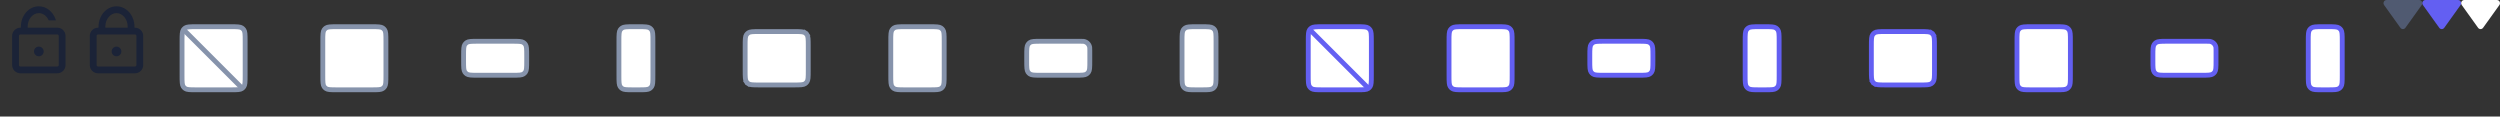 <svg width="515" height="24" viewBox="0 0 515 24" fill="none" xmlns="http://www.w3.org/2000/svg">
<rect x="0" y="0" width="515" height="24" fill="#333333" stroke="none"/>
<path d="M11.8 6.4H4.2C3.648 6.4 3.2 6.848 3.2 7.4V13.4C3.2 13.952 3.648 14.4 4.2 14.4H11.8C12.352 14.4 12.8 13.952 12.8 13.4V7.4C12.8 6.848 12.352 6.4 11.8 6.4Z" stroke="#1B2337" stroke-width="1.4"/>
<path d="M8 11.6C8.552 11.6 9 11.152 9 10.6C9 10.048 8.552 9.6 8 9.6C7.448 9.6 7 10.048 7 10.6C7 11.152 7.448 11.6 8 11.6Z" fill="#1B2337"/>
<path fill-rule="evenodd" clip-rule="evenodd" d="M4.5 6.5H5.5V5.5C5.5 3.828 6.638 2.5 8 2.5C8.915 2.5 9.729 3.099 10.165 4H11.246C10.729 2.54 9.481 1.5 8 1.5C6.048 1.5 4.5 3.307 4.5 5.5V6.5Z" fill="#1B2337"/>
<path d="M5.5 6.5V6.7H5.7V6.5H5.5ZM4.5 6.5H4.3V6.7H4.5V6.5ZM10.165 4L9.985 4.087L10.039 4.2H10.165V4ZM11.246 4V4.2H11.529L11.434 3.933L11.246 4ZM5.5 6.3H4.5V6.7H5.5V6.3ZM5.3 5.5V6.5H5.7V5.5H5.3ZM8 2.3C6.496 2.3 5.3 3.751 5.3 5.5H5.7C5.7 3.904 6.779 2.7 8 2.7V2.3ZM10.345 3.913C9.884 2.959 9.008 2.3 8 2.3V2.7C8.822 2.7 9.575 3.24 9.985 4.087L10.345 3.913ZM10.165 4.2H11.246V3.8H10.165V4.2ZM8 1.7C9.38 1.7 10.563 2.67 11.057 4.067L11.434 3.933C10.896 2.41 9.582 1.3 8 1.3V1.7ZM4.7 5.5C4.7 3.39 6.184 1.7 8 1.7V1.3C5.913 1.3 4.3 3.223 4.3 5.5H4.7ZM4.7 6.5V5.5H4.3V6.5H4.7Z" fill="#1B2337"/>
<path d="M24 1.3C21.913 1.3 20.3 3.223 20.3 5.5V5.7H20.2C19.261 5.7 18.5 6.461 18.5 7.4V13.4C18.5 14.339 19.261 15.1 20.2 15.1H27.8C28.739 15.1 29.5 14.339 29.5 13.4V7.4C29.5 6.461 28.739 5.7 27.8 5.7H27.7V5.5C27.7 3.223 26.087 1.3 24 1.3ZM26.3 5.7H21.7V5.5C21.7 3.904 22.779 2.7 24 2.7C25.221 2.7 26.3 3.904 26.3 5.5V5.7ZM20.2 7.1H27.8C27.966 7.1 28.1 7.234 28.1 7.4V13.4C28.1 13.565 27.966 13.7 27.8 13.7H20.2C20.034 13.7 19.9 13.565 19.9 13.4V7.4C19.9 7.234 20.034 7.1 20.2 7.1ZM25 10.6C25 11.152 24.552 11.6 24 11.6C23.448 11.6 23 11.152 23 10.6C23 10.047 23.448 9.6 24 9.6C24.552 9.6 25 10.047 25 10.6Z" fill="#1B2337"/>
<path d="M47.5 18.5H40.5C39.787 18.5 39.291 18.499 38.907 18.46C38.533 18.422 38.323 18.352 38.167 18.247C38.003 18.138 37.862 17.997 37.753 17.833C37.648 17.677 37.578 17.467 37.54 17.093C37.501 16.709 37.5 16.213 37.5 15.5V8.5C37.5 7.787 37.501 7.291 37.54 6.908C37.578 6.533 37.648 6.323 37.753 6.167C37.862 6.003 38.003 5.862 38.167 5.753C38.323 5.648 38.533 5.578 38.907 5.54C39.291 5.501 39.787 5.5 40.5 5.5H47.5C48.213 5.5 48.709 5.501 49.093 5.54C49.467 5.578 49.677 5.648 49.833 5.753C49.997 5.862 50.138 6.003 50.247 6.167C50.352 6.323 50.422 6.533 50.46 6.908C50.499 7.291 50.5 7.787 50.5 8.5V9.237V15.5C50.5 16.213 50.499 16.709 50.46 17.093C50.422 17.467 50.352 17.677 50.247 17.833C50.138 17.997 49.997 18.138 49.833 18.247C49.677 18.352 49.467 18.422 49.093 18.46C48.709 18.499 48.213 18.5 47.5 18.5Z" fill="white" stroke="#8693AB"/>
<path d="M37.303 6.302L38.011 5.595L50.208 17.793L49.501 18.5L37.303 6.302Z" fill="#8693AB"/>
<path d="M76.5 18.5H69.5C68.787 18.5 68.29 18.499 67.907 18.46C67.533 18.422 67.323 18.352 67.167 18.247C67.003 18.138 66.862 17.997 66.753 17.833C66.648 17.677 66.578 17.467 66.54 17.093C66.501 16.709 66.5 16.213 66.5 15.5V8.5C66.5 7.787 66.501 7.291 66.54 6.908C66.578 6.533 66.648 6.323 66.753 6.167C66.862 6.003 67.003 5.862 67.167 5.753C67.323 5.648 67.533 5.578 67.907 5.54C68.29 5.501 68.787 5.5 69.5 5.5H76.5C77.213 5.5 77.71 5.501 78.093 5.54C78.467 5.578 78.677 5.648 78.833 5.753C78.997 5.862 79.138 6.003 79.247 6.167C79.352 6.323 79.422 6.533 79.46 6.908C79.499 7.291 79.5 7.787 79.5 8.5V9.237V15.5C79.5 16.213 79.499 16.709 79.46 17.093C79.422 17.467 79.352 17.677 79.247 17.833C79.138 17.997 78.997 18.138 78.833 18.247C78.677 18.352 78.467 18.422 78.093 18.46C77.71 18.499 77.213 18.5 76.5 18.5Z" fill="white" stroke="#8693AB"/>
<path d="M108.5 11.5V12.5C108.5 13.213 108.499 13.71 108.46 14.092C108.422 14.467 108.352 14.677 108.247 14.833C108.138 14.997 107.997 15.138 107.833 15.247C107.677 15.352 107.467 15.422 107.092 15.46C106.709 15.499 106.213 15.5 105.5 15.5H98.5C97.787 15.5 97.29 15.499 96.907 15.46C96.533 15.422 96.323 15.352 96.167 15.247C96.003 15.138 95.862 14.997 95.753 14.833C95.648 14.677 95.578 14.467 95.54 14.092C95.501 13.71 95.5 13.213 95.5 12.5V11.5C95.5 10.787 95.501 10.29 95.54 9.908C95.578 9.533 95.648 9.323 95.753 9.167C95.862 9.003 96.003 8.862 96.167 8.753C96.323 8.648 96.533 8.578 96.907 8.54C97.29 8.501 97.787 8.5 98.5 8.5H99.237H105.5C106.213 8.5 106.709 8.501 107.092 8.54C107.467 8.578 107.677 8.648 107.833 8.753C107.997 8.862 108.138 9.003 108.247 9.167C108.352 9.323 108.422 9.533 108.46 9.908C108.499 10.29 108.5 10.787 108.5 11.5Z" fill="white" stroke="#8693AB"/>
<path d="M131.5 18.5H130.5C129.787 18.5 129.291 18.499 128.908 18.46C128.533 18.422 128.323 18.352 128.167 18.247C128.003 18.138 127.862 17.997 127.753 17.833C127.648 17.677 127.578 17.467 127.54 17.093C127.501 16.709 127.5 16.213 127.5 15.5V8.5C127.5 7.787 127.501 7.291 127.54 6.908C127.578 6.533 127.648 6.323 127.753 6.167C127.862 6.003 128.003 5.862 128.167 5.753C128.323 5.648 128.533 5.578 128.908 5.54C129.291 5.501 129.787 5.5 130.5 5.5H131.5C132.213 5.5 132.709 5.501 133.092 5.54C133.467 5.578 133.677 5.648 133.833 5.753C133.997 5.862 134.138 6.003 134.247 6.167C134.352 6.323 134.422 6.533 134.46 6.908C134.499 7.291 134.5 7.787 134.5 8.5V9.237V15.5C134.5 16.213 134.499 16.709 134.46 17.093C134.422 17.467 134.352 17.677 134.247 17.833C134.138 17.997 133.997 18.138 133.833 18.247C133.677 18.352 133.467 18.422 133.092 18.46C132.709 18.499 132.213 18.5 131.5 18.5Z" fill="white" stroke="#8693AB"/>
<path d="M165.833 6.753C165.997 6.862 166.138 7.003 166.247 7.167C166.352 7.323 166.422 7.533 166.46 7.908C166.499 8.29 166.5 8.787 166.5 9.5V14.5C166.5 15.213 166.499 15.71 166.46 16.093C166.422 16.467 166.352 16.677 166.247 16.833C166.138 16.997 165.997 17.138 165.833 17.247C165.677 17.352 165.467 17.422 165.092 17.46C164.709 17.499 164.213 17.5 163.5 17.5H156.5C155.787 17.5 155.291 17.499 154.908 17.46C154.533 17.422 154.323 17.352 154.167 17.247C154.003 17.138 153.862 16.997 153.753 16.833C153.648 16.677 153.578 16.467 153.54 16.093C153.501 15.71 153.5 15.213 153.5 14.5V9.5C153.5 8.787 153.501 8.29 153.54 7.908C153.578 7.533 153.648 7.323 153.753 7.167C153.862 7.003 154.003 6.862 154.167 6.753C154.323 6.648 154.533 6.578 154.908 6.54C155.291 6.501 155.787 6.5 156.5 6.5H163.5C164.213 6.5 164.709 6.501 165.092 6.54C165.467 6.578 165.677 6.648 165.833 6.753Z" fill="white"/>
<path d="M165.833 6.753L166.111 6.337M165.833 6.753C165.997 6.862 166.138 7.003 166.247 7.167M165.833 6.753C165.677 6.648 165.467 6.578 165.092 6.54C164.709 6.501 164.213 6.5 163.5 6.5H156.5C155.787 6.5 155.291 6.501 154.908 6.54C154.533 6.578 154.323 6.648 154.167 6.753C154.003 6.862 153.862 7.003 153.753 7.167C153.648 7.323 153.578 7.533 153.54 7.908C153.501 8.29 153.5 8.787 153.5 9.5V14.5C153.5 15.213 153.501 15.71 153.54 16.093C153.578 16.467 153.648 16.677 153.753 16.833M166.247 7.167L166.663 6.889M166.247 7.167C166.352 7.323 166.422 7.533 166.46 7.908C166.499 8.29 166.5 8.787 166.5 9.5V14.5C166.5 15.213 166.499 15.71 166.46 16.093C166.422 16.467 166.352 16.677 166.247 16.833C166.138 16.997 165.997 17.138 165.833 17.247C165.677 17.352 165.467 17.422 165.092 17.46C164.709 17.499 164.213 17.5 163.5 17.5H156.5C155.787 17.5 155.291 17.499 154.908 17.46C154.533 17.422 154.323 17.352 154.167 17.247M154.167 17.247L153.889 17.663M154.167 17.247C154.003 17.138 153.862 16.997 153.753 16.833M153.753 16.833L153.34 17.11" stroke="#8693AB"/>
<path d="M191.5 18.5H186.5C185.787 18.5 185.291 18.499 184.908 18.46C184.533 18.422 184.323 18.352 184.167 18.247C184.003 18.138 183.862 17.997 183.753 17.833C183.648 17.677 183.578 17.467 183.54 17.093C183.501 16.709 183.5 16.213 183.5 15.5V8.5C183.5 7.787 183.501 7.291 183.54 6.908C183.578 6.533 183.648 6.323 183.753 6.167C183.862 6.003 184.003 5.862 184.167 5.753C184.323 5.648 184.533 5.578 184.908 5.54C185.291 5.501 185.787 5.5 186.5 5.5H191.5C192.213 5.5 192.709 5.501 193.092 5.54C193.467 5.578 193.677 5.648 193.833 5.753C193.997 5.862 194.138 6.003 194.247 6.167C194.352 6.323 194.422 6.533 194.46 6.908C194.499 7.291 194.5 7.787 194.5 8.5V9.237V15.5C194.5 16.213 194.499 16.709 194.46 17.093C194.422 17.467 194.352 17.677 194.247 17.833C194.138 17.997 193.997 18.138 193.833 18.247C193.677 18.352 193.467 18.422 193.092 18.46C192.709 18.499 192.213 18.5 191.5 18.5Z" fill="white" stroke="#8693AB"/>
<path d="M221.5 15.5H214.5C213.787 15.5 213.291 15.499 212.908 15.46C212.533 15.422 212.323 15.352 212.167 15.247C212.003 15.138 211.862 14.997 211.753 14.833C211.648 14.677 211.578 14.467 211.54 14.092C211.501 13.71 211.5 13.213 211.5 12.5V11.5C211.5 10.787 211.501 10.29 211.54 9.908C211.578 9.533 211.648 9.323 211.753 9.167C211.862 9.003 212.003 8.862 212.167 8.753C212.323 8.648 212.533 8.578 212.908 8.54C213.291 8.501 213.787 8.5 214.5 8.5H222.579C222.99 8.5 223.135 8.502 223.247 8.52C223.879 8.626 224.374 9.121 224.48 9.753C224.498 9.865 224.5 10.01 224.5 10.421V12.5C224.5 13.213 224.499 13.71 224.46 14.092C224.422 14.467 224.352 14.677 224.247 14.833C224.138 14.997 223.997 15.138 223.833 15.247C223.677 15.352 223.467 15.422 223.092 15.46C222.709 15.499 222.213 15.5 221.5 15.5Z" fill="white" stroke="#8693AB"/>
<path d="M247.5 18.5H246.5C245.787 18.5 245.291 18.499 244.908 18.46C244.533 18.422 244.323 18.352 244.167 18.247C244.003 18.138 243.862 17.997 243.753 17.833C243.648 17.677 243.578 17.467 243.54 17.093C243.501 16.709 243.5 16.213 243.5 15.5V8.5C243.5 7.787 243.501 7.291 243.54 6.908C243.578 6.533 243.648 6.323 243.753 6.167C243.862 6.003 244.003 5.862 244.167 5.753C244.323 5.648 244.533 5.578 244.908 5.54C245.291 5.501 245.787 5.5 246.5 5.5H247.5C248.213 5.5 248.709 5.501 249.092 5.54C249.467 5.578 249.677 5.648 249.833 5.753C249.997 5.862 250.138 6.003 250.247 6.167C250.352 6.323 250.422 6.533 250.46 6.908C250.499 7.291 250.5 7.787 250.5 8.5V9.237V15.5C250.5 16.213 250.499 16.709 250.46 17.093C250.422 17.467 250.352 17.677 250.247 17.833C250.138 17.997 249.997 18.138 249.833 18.247C249.677 18.352 249.467 18.422 249.092 18.46C248.709 18.499 248.213 18.5 247.5 18.5Z" fill="white" stroke="#8693AB"/>
<path d="M279.5 18.5H272.5C271.787 18.5 271.291 18.499 270.908 18.46C270.533 18.422 270.323 18.352 270.167 18.247C270.003 18.138 269.862 17.997 269.753 17.833C269.648 17.677 269.578 17.467 269.54 17.093C269.501 16.709 269.5 16.213 269.5 15.5V8.5C269.5 7.787 269.501 7.291 269.54 6.908C269.578 6.533 269.648 6.323 269.753 6.167C269.862 6.003 270.003 5.862 270.167 5.753C270.323 5.648 270.533 5.578 270.908 5.54C271.291 5.501 271.787 5.5 272.5 5.5H279.5C280.213 5.5 280.709 5.501 281.092 5.54C281.467 5.578 281.677 5.648 281.833 5.753C281.997 5.862 282.138 6.003 282.247 6.167C282.352 6.323 282.422 6.533 282.46 6.908C282.499 7.291 282.5 7.787 282.5 8.5V9.237V15.5C282.5 16.213 282.499 16.709 282.46 17.093C282.422 17.467 282.352 17.677 282.247 17.833C282.138 17.997 281.997 18.138 281.833 18.247C281.677 18.352 281.467 18.422 281.092 18.46C280.709 18.499 280.213 18.5 279.5 18.5Z" fill="white" stroke="#635FF2"/>
<path d="M269.303 6.302L270.011 5.595L282.208 17.793L281.501 18.5L269.303 6.302Z" fill="#635FF2"/>
<path d="M308.5 18.5H301.5C300.787 18.5 300.291 18.499 299.908 18.46C299.533 18.422 299.323 18.352 299.167 18.247C299.003 18.138 298.862 17.997 298.753 17.833C298.648 17.677 298.578 17.467 298.54 17.093C298.501 16.709 298.5 16.213 298.5 15.5V8.5C298.5 7.787 298.501 7.291 298.54 6.908C298.578 6.533 298.648 6.323 298.753 6.167C298.862 6.003 299.003 5.862 299.167 5.753C299.323 5.648 299.533 5.578 299.908 5.54C300.291 5.501 300.787 5.5 301.5 5.5H308.5C309.213 5.5 309.709 5.501 310.092 5.54C310.467 5.578 310.677 5.648 310.833 5.753C310.997 5.862 311.138 6.003 311.247 6.167C311.352 6.323 311.422 6.533 311.46 6.908C311.499 7.291 311.5 7.787 311.5 8.5V9.237V15.5C311.5 16.213 311.499 16.709 311.46 17.093C311.422 17.467 311.352 17.677 311.247 17.833C311.138 17.997 310.997 18.138 310.833 18.247C310.677 18.352 310.467 18.422 310.092 18.46C309.709 18.499 309.213 18.5 308.5 18.5Z" fill="white" stroke="#635FF2"/>
<path d="M340.5 11.5V12.5C340.5 13.213 340.499 13.71 340.46 14.092C340.422 14.467 340.352 14.677 340.247 14.833C340.138 14.997 339.997 15.138 339.833 15.247C339.677 15.352 339.467 15.422 339.092 15.46C338.709 15.499 338.213 15.5 337.5 15.5H330.5C329.787 15.5 329.291 15.499 328.908 15.46C328.533 15.422 328.323 15.352 328.167 15.247C328.003 15.138 327.862 14.997 327.753 14.833C327.648 14.677 327.578 14.467 327.54 14.092C327.501 13.71 327.5 13.213 327.5 12.5V11.5C327.5 10.787 327.501 10.29 327.54 9.908C327.578 9.533 327.648 9.323 327.753 9.167C327.862 9.003 328.003 8.862 328.167 8.753C328.323 8.648 328.533 8.578 328.908 8.54C329.291 8.501 329.787 8.5 330.5 8.5H331.237H337.5C338.213 8.5 338.709 8.501 339.092 8.54C339.467 8.578 339.677 8.648 339.833 8.753C339.997 8.862 340.138 9.003 340.247 9.167C340.352 9.323 340.422 9.533 340.46 9.908C340.499 10.29 340.5 10.787 340.5 11.5Z" fill="white" stroke="#635FF2"/>
<path d="M363.5 18.5H362.5C361.787 18.5 361.291 18.499 360.908 18.46C360.533 18.422 360.323 18.352 360.167 18.247C360.003 18.138 359.862 17.997 359.753 17.833C359.648 17.677 359.578 17.467 359.54 17.093C359.501 16.709 359.5 16.213 359.5 15.5V8.5C359.5 7.787 359.501 7.291 359.54 6.908C359.578 6.533 359.648 6.323 359.753 6.167C359.862 6.003 360.003 5.862 360.167 5.753C360.323 5.648 360.533 5.578 360.908 5.54C361.291 5.501 361.787 5.5 362.5 5.5H363.5C364.213 5.5 364.709 5.501 365.092 5.54C365.467 5.578 365.677 5.648 365.833 5.753C365.997 5.862 366.138 6.003 366.247 6.167C366.352 6.323 366.422 6.533 366.46 6.908C366.499 7.291 366.5 7.787 366.5 8.5V9.237V15.5C366.5 16.213 366.499 16.709 366.46 17.093C366.422 17.467 366.352 17.677 366.247 17.833C366.138 17.997 365.997 18.138 365.833 18.247C365.677 18.352 365.467 18.422 365.092 18.46C364.709 18.499 364.213 18.5 363.5 18.5Z" fill="white" stroke="#635FF2"/>
<path d="M397.833 6.753C397.997 6.862 398.138 7.003 398.247 7.167C398.352 7.323 398.422 7.533 398.46 7.908C398.499 8.29 398.5 8.787 398.5 9.5V14.5C398.5 15.213 398.499 15.71 398.46 16.093C398.422 16.467 398.352 16.677 398.247 16.833C398.138 16.997 397.997 17.138 397.833 17.247C397.677 17.352 397.467 17.422 397.092 17.46C396.709 17.499 396.213 17.5 395.5 17.5H388.5C387.787 17.5 387.291 17.499 386.908 17.46C386.533 17.422 386.323 17.352 386.167 17.247C386.003 17.138 385.862 16.997 385.753 16.833C385.648 16.677 385.578 16.467 385.54 16.093C385.501 15.71 385.5 15.213 385.5 14.5V9.5C385.5 8.787 385.501 8.29 385.54 7.908C385.578 7.533 385.648 7.323 385.753 7.167C385.862 7.003 386.003 6.862 386.167 6.753C386.323 6.648 386.533 6.578 386.908 6.54C387.291 6.501 387.787 6.5 388.5 6.5H395.5C396.213 6.5 396.709 6.501 397.092 6.54C397.467 6.578 397.677 6.648 397.833 6.753Z" fill="white"/>
<path d="M397.833 6.753L398.111 6.337M397.833 6.753C397.997 6.862 398.138 7.003 398.247 7.167M397.833 6.753C397.677 6.648 397.467 6.578 397.092 6.54C396.709 6.501 396.213 6.5 395.5 6.5H388.5C387.787 6.5 387.291 6.501 386.908 6.54C386.533 6.578 386.323 6.648 386.167 6.753C386.003 6.862 385.862 7.003 385.753 7.167C385.648 7.323 385.578 7.533 385.54 7.908C385.501 8.29 385.5 8.787 385.5 9.5V14.5C385.5 15.213 385.501 15.71 385.54 16.093C385.578 16.467 385.648 16.677 385.753 16.833M398.247 7.167L398.663 6.889M398.247 7.167C398.352 7.323 398.422 7.533 398.46 7.908C398.499 8.29 398.5 8.787 398.5 9.5V14.5C398.5 15.213 398.499 15.71 398.46 16.093C398.422 16.467 398.352 16.677 398.247 16.833C398.138 16.997 397.997 17.138 397.833 17.247C397.677 17.352 397.467 17.422 397.092 17.46C396.709 17.499 396.213 17.5 395.5 17.5H388.5C387.787 17.5 387.291 17.499 386.908 17.46C386.533 17.422 386.323 17.352 386.167 17.247M386.167 17.247L385.889 17.663M386.167 17.247C386.003 17.138 385.862 16.997 385.753 16.833M385.753 16.833L385.34 17.11" stroke="#635FF2"/>
<path d="M423.5 18.5H418.5C417.787 18.5 417.291 18.499 416.908 18.46C416.533 18.422 416.323 18.352 416.167 18.247C416.003 18.138 415.862 17.997 415.753 17.833C415.648 17.677 415.578 17.467 415.54 17.093C415.501 16.709 415.5 16.213 415.5 15.5V8.5C415.5 7.787 415.501 7.291 415.54 6.908C415.578 6.533 415.648 6.323 415.753 6.167C415.862 6.003 416.003 5.862 416.167 5.753C416.323 5.648 416.533 5.578 416.908 5.54C417.291 5.501 417.787 5.5 418.5 5.5H423.5C424.213 5.5 424.709 5.501 425.092 5.54C425.467 5.578 425.677 5.648 425.833 5.753C425.997 5.862 426.138 6.003 426.247 6.167C426.352 6.323 426.422 6.533 426.46 6.908C426.499 7.291 426.5 7.787 426.5 8.5V9.237V15.5C426.5 16.213 426.499 16.709 426.46 17.093C426.422 17.467 426.352 17.677 426.247 17.833C426.138 17.997 425.997 18.138 425.833 18.247C425.677 18.352 425.467 18.422 425.092 18.46C424.709 18.499 424.213 18.5 423.5 18.5Z" fill="white" stroke="#635FF2"/>
<path d="M453.5 15.5H446.5C445.787 15.5 445.291 15.499 444.908 15.46C444.533 15.422 444.323 15.352 444.167 15.247C444.003 15.138 443.862 14.997 443.753 14.833C443.648 14.677 443.578 14.467 443.54 14.092C443.501 13.71 443.5 13.213 443.5 12.5V11.5C443.5 10.787 443.501 10.29 443.54 9.908C443.578 9.533 443.648 9.323 443.753 9.167C443.862 9.003 444.003 8.862 444.167 8.753C444.323 8.648 444.533 8.578 444.908 8.54C445.291 8.501 445.787 8.5 446.5 8.5H454.579C454.99 8.5 455.135 8.502 455.247 8.52C455.879 8.626 456.374 9.121 456.48 9.753C456.498 9.865 456.5 10.01 456.5 10.421V12.5C456.5 13.213 456.499 13.71 456.46 14.092C456.422 14.467 456.352 14.677 456.247 14.833C456.138 14.997 455.997 15.138 455.833 15.247C455.677 15.352 455.467 15.422 455.092 15.46C454.709 15.499 454.213 15.5 453.5 15.5Z" fill="white" stroke="#635FF2"/>
<path d="M479.5 18.5H478.5C477.787 18.5 477.291 18.499 476.908 18.46C476.533 18.422 476.323 18.352 476.167 18.247C476.003 18.138 475.862 17.997 475.753 17.833C475.648 17.677 475.578 17.467 475.54 17.093C475.501 16.709 475.5 16.213 475.5 15.5V8.5C475.5 7.787 475.501 7.291 475.54 6.908C475.578 6.533 475.648 6.323 475.753 6.167C475.862 6.003 476.003 5.862 476.167 5.753C476.323 5.648 476.533 5.578 476.908 5.54C477.291 5.501 477.787 5.5 478.5 5.5H479.5C480.213 5.5 480.709 5.501 481.092 5.54C481.467 5.578 481.677 5.648 481.833 5.753C481.997 5.862 482.138 6.003 482.247 6.167C482.352 6.323 482.422 6.533 482.46 6.908C482.499 7.291 482.5 7.787 482.5 8.5V9.237V15.5C482.5 16.213 482.499 16.709 482.46 17.093C482.422 17.467 482.352 17.677 482.247 17.833C482.138 17.997 481.997 18.138 481.833 18.247C481.677 18.352 481.467 18.422 481.092 18.46C480.709 18.499 480.213 18.5 479.5 18.5Z" fill="white" stroke="#635FF2"/>
<g clip-path="url(#clip0_4_2241)">
<path d="M498.877 1.038L495.508 5.736C495.46 5.804 495.398 5.862 495.327 5.907C495.257 5.951 495.177 5.98 495.095 5.993C495.012 6.005 494.928 6.001 494.847 5.981C494.766 5.96 494.691 5.923 494.624 5.873C494.573 5.834 494.529 5.788 494.492 5.736L491.123 1.038C490.916 0.749 490.975 0.342 491.256 0.128C491.365 0.045 491.497 0 491.632 0H498.368C498.717 0 499 0.292 499 0.651C499 0.771 498.968 0.887 498.909 0.989L498.877 1.038Z" fill="#505A71"/>
</g>
<g clip-path="url(#clip1_4_2241)">
<path d="M506.877 1.038L503.508 5.736C503.46 5.804 503.398 5.862 503.327 5.907C503.257 5.951 503.177 5.98 503.095 5.993C503.012 6.005 502.928 6.001 502.847 5.981C502.766 5.96 502.691 5.923 502.624 5.873C502.573 5.834 502.529 5.788 502.492 5.736L499.123 1.038C498.916 0.749 498.975 0.342 499.256 0.128C499.365 0.045 499.497 0 499.632 0H506.368C506.717 0 507 0.292 507 0.651C507 0.771 506.968 0.887 506.909 0.989L506.877 1.038Z" fill="#635FF2"/>
</g>
<g clip-path="url(#clip2_4_2241)">
<path d="M514.877 1.038L511.508 5.736C511.46 5.804 511.398 5.862 511.327 5.907C511.257 5.951 511.177 5.98 511.095 5.993C511.012 6.005 510.928 6.001 510.847 5.981C510.766 5.96 510.691 5.923 510.624 5.873C510.573 5.834 510.529 5.788 510.492 5.736L507.123 1.038C506.916 0.749 506.975 0.342 507.256 0.128C507.365 0.045 507.497 0 507.632 0H514.368C514.717 0 515 0.292 515 0.651C515 0.771 514.968 0.887 514.909 0.989L514.877 1.038Z" fill="white"/>
</g>
<defs>
<clipPath id="clip0_4_2241">
<rect width="8" height="6" fill="white" transform="translate(491)"/>
</clipPath>
<clipPath id="clip1_4_2241">
<rect width="8" height="6" fill="white" transform="translate(499)"/>
</clipPath>
<clipPath id="clip2_4_2241">
<rect width="8" height="6" fill="white" transform="translate(507)"/>
</clipPath>
</defs>
</svg>
